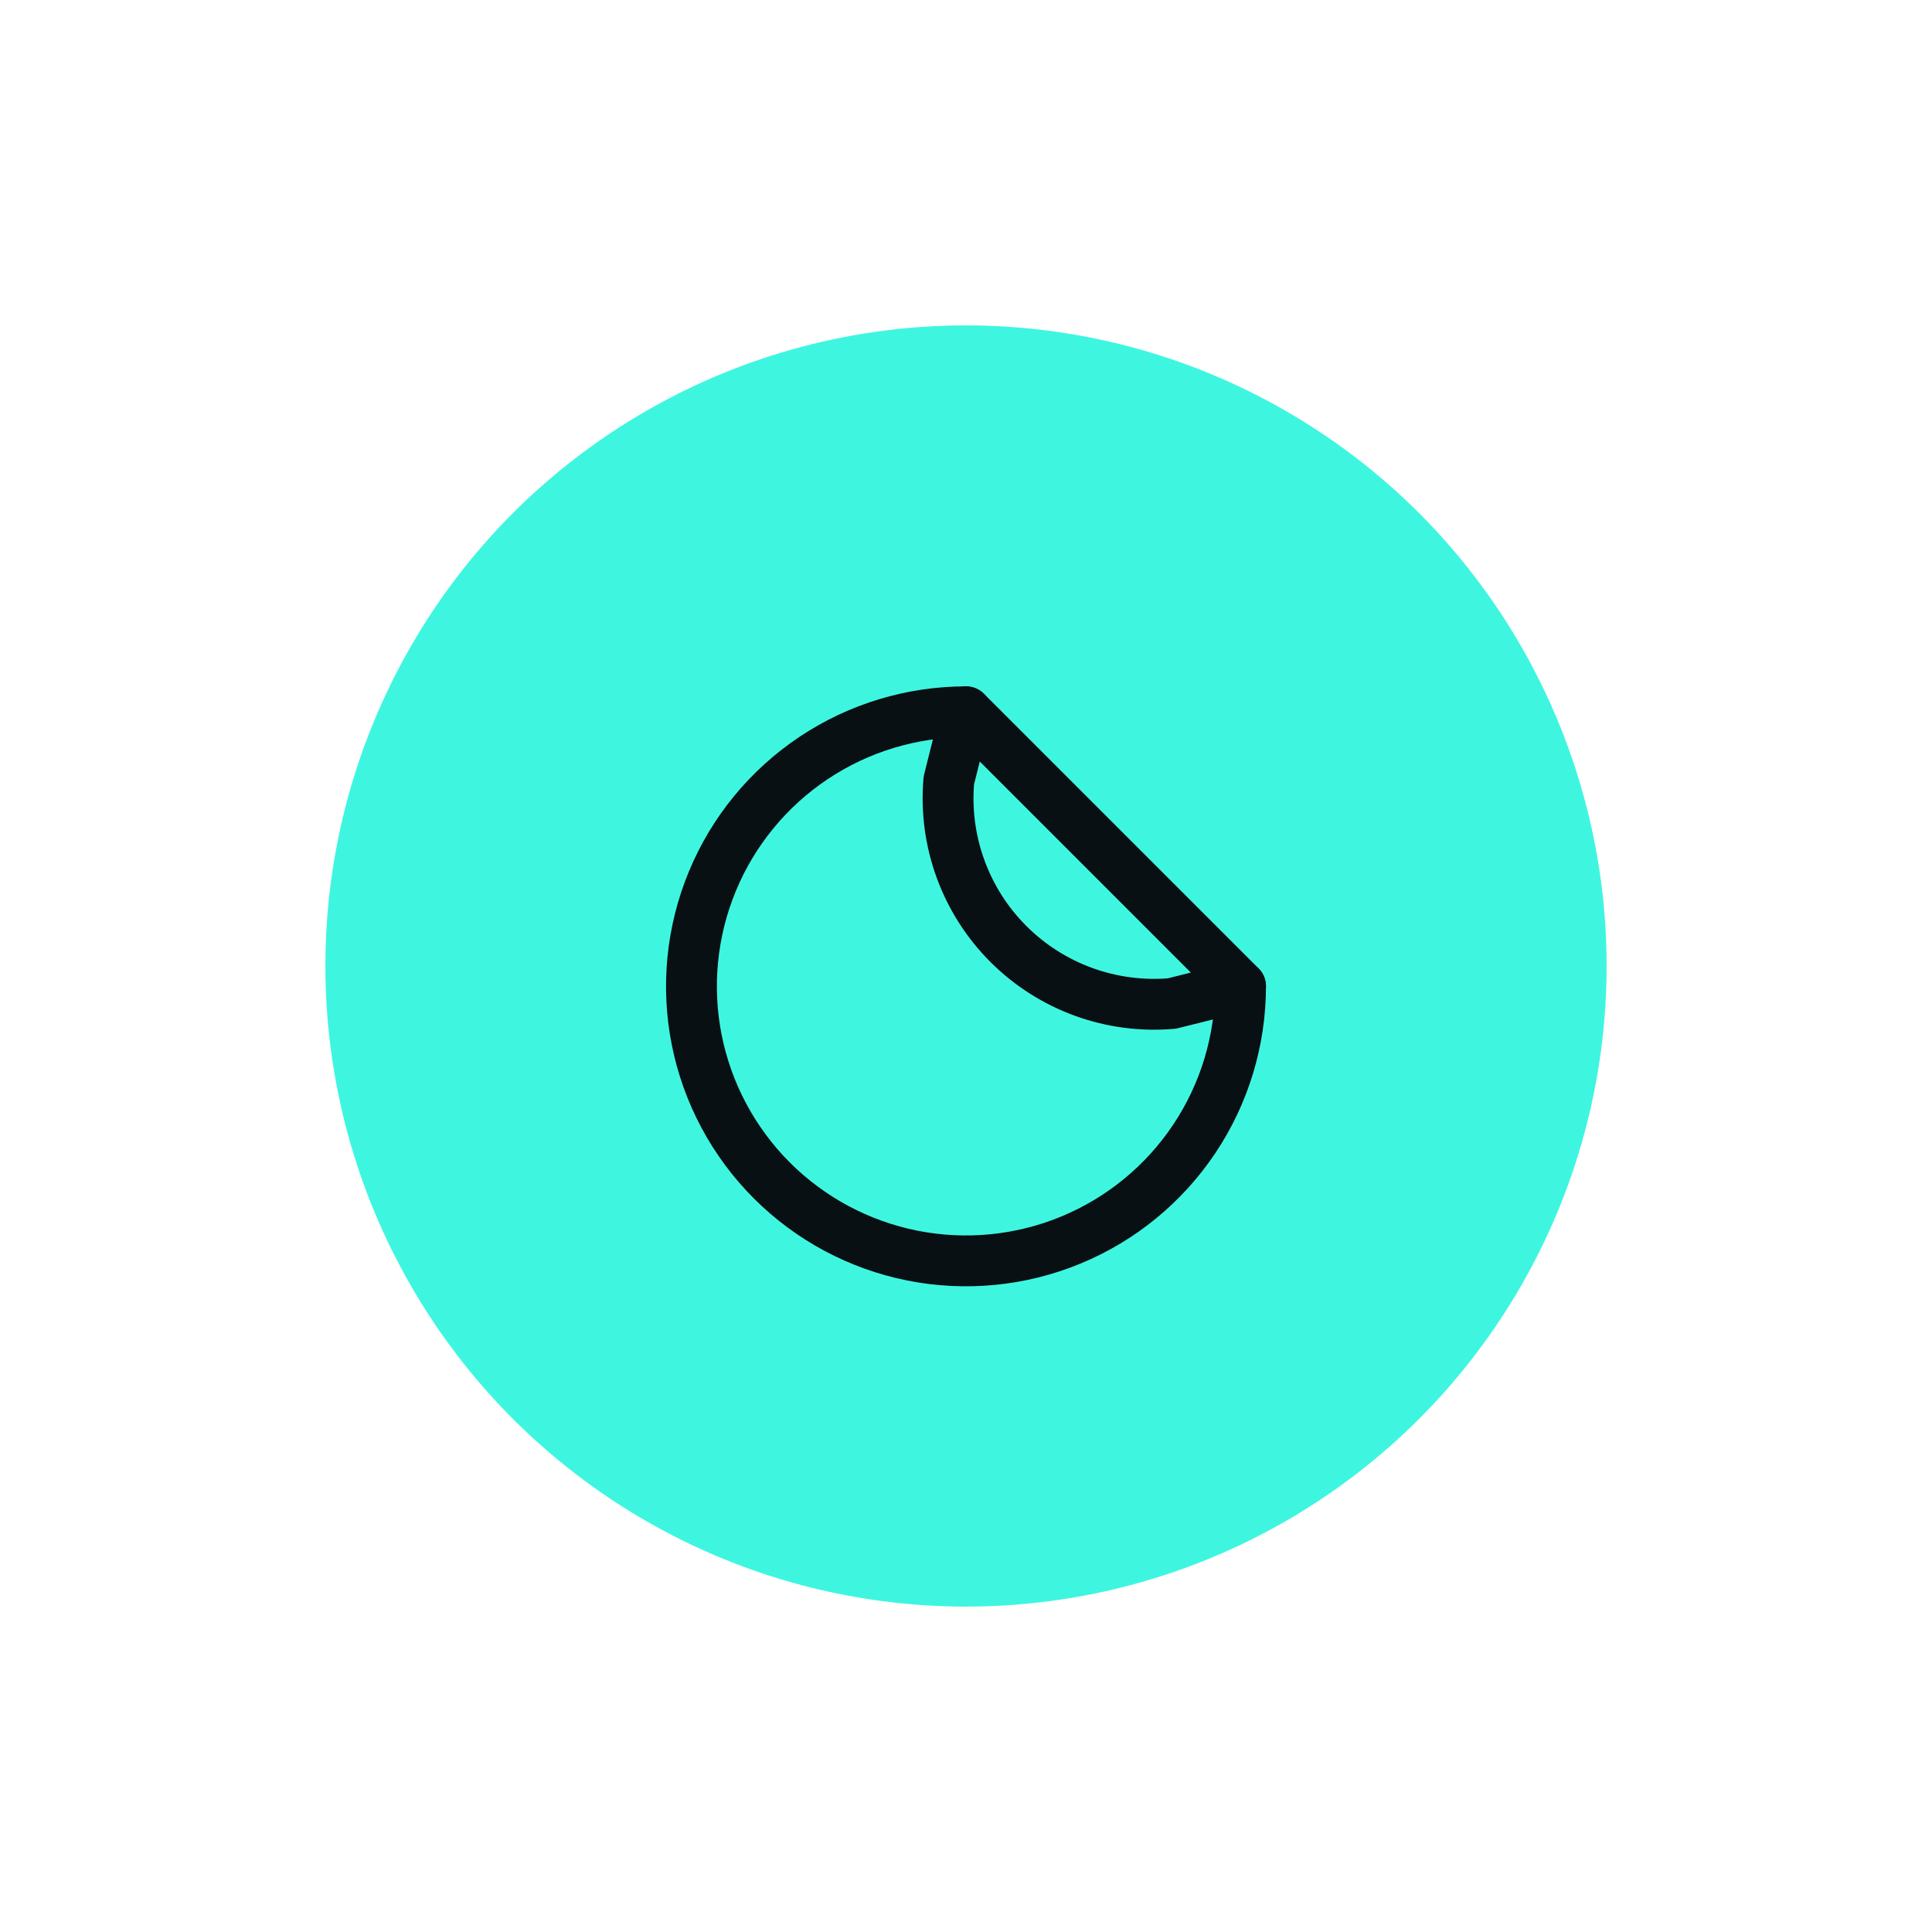 <svg width="95" height="95" viewBox="0 0 95 95" fill="none" xmlns="http://www.w3.org/2000/svg">
<g filter="url(#filter0_d_47_49)">
<circle cx="47.5" cy="43.5" r="31.5" fill="#3EF6E0"/>
<path d="M61 44.5L57.625 45.344C56.152 45.473 54.669 45.277 53.28 44.772C51.891 44.266 50.629 43.462 49.584 42.417C48.538 41.371 47.734 40.11 47.229 38.72C46.723 37.331 46.528 35.848 46.656 34.375L47.5 31L61 44.5Z" stroke="#091013" stroke-width="2.5" stroke-linecap="round" stroke-linejoin="round"/>
<path d="M61 44.5C61 47.17 60.208 49.78 58.725 52C57.241 54.22 55.133 55.951 52.666 56.972C50.199 57.994 47.485 58.261 44.866 57.741C42.248 57.22 39.842 55.934 37.954 54.046C36.066 52.158 34.78 49.752 34.259 47.134C33.739 44.515 34.006 41.801 35.028 39.334C36.049 36.867 37.78 34.759 40 33.275C42.22 31.792 44.83 31 47.5 31" stroke="#091013" stroke-width="2.5" stroke-linecap="round" stroke-linejoin="round"/>
</g>
<defs>
<filter id="filter0_d_47_49" x="0" y="0" width="95" height="95" filterUnits="userSpaceOnUse" color-interpolation-filters="sRGB">
<feFlood flood-opacity="0" result="BackgroundImageFix"/>
<feColorMatrix in="SourceAlpha" type="matrix" values="0 0 0 0 0 0 0 0 0 0 0 0 0 0 0 0 0 0 127 0" result="hardAlpha"/>
<feOffset dy="4"/>
<feGaussianBlur stdDeviation="8"/>
<feComposite in2="hardAlpha" operator="out"/>
<feColorMatrix type="matrix" values="0 0 0 0 0.243 0 0 0 0 0.965 0 0 0 0 0.878 0 0 0 0.44 0"/>
<feBlend mode="normal" in2="BackgroundImageFix" result="effect1_dropShadow_47_49"/>
<feBlend mode="normal" in="SourceGraphic" in2="effect1_dropShadow_47_49" result="shape"/>
</filter>
</defs>
</svg>
